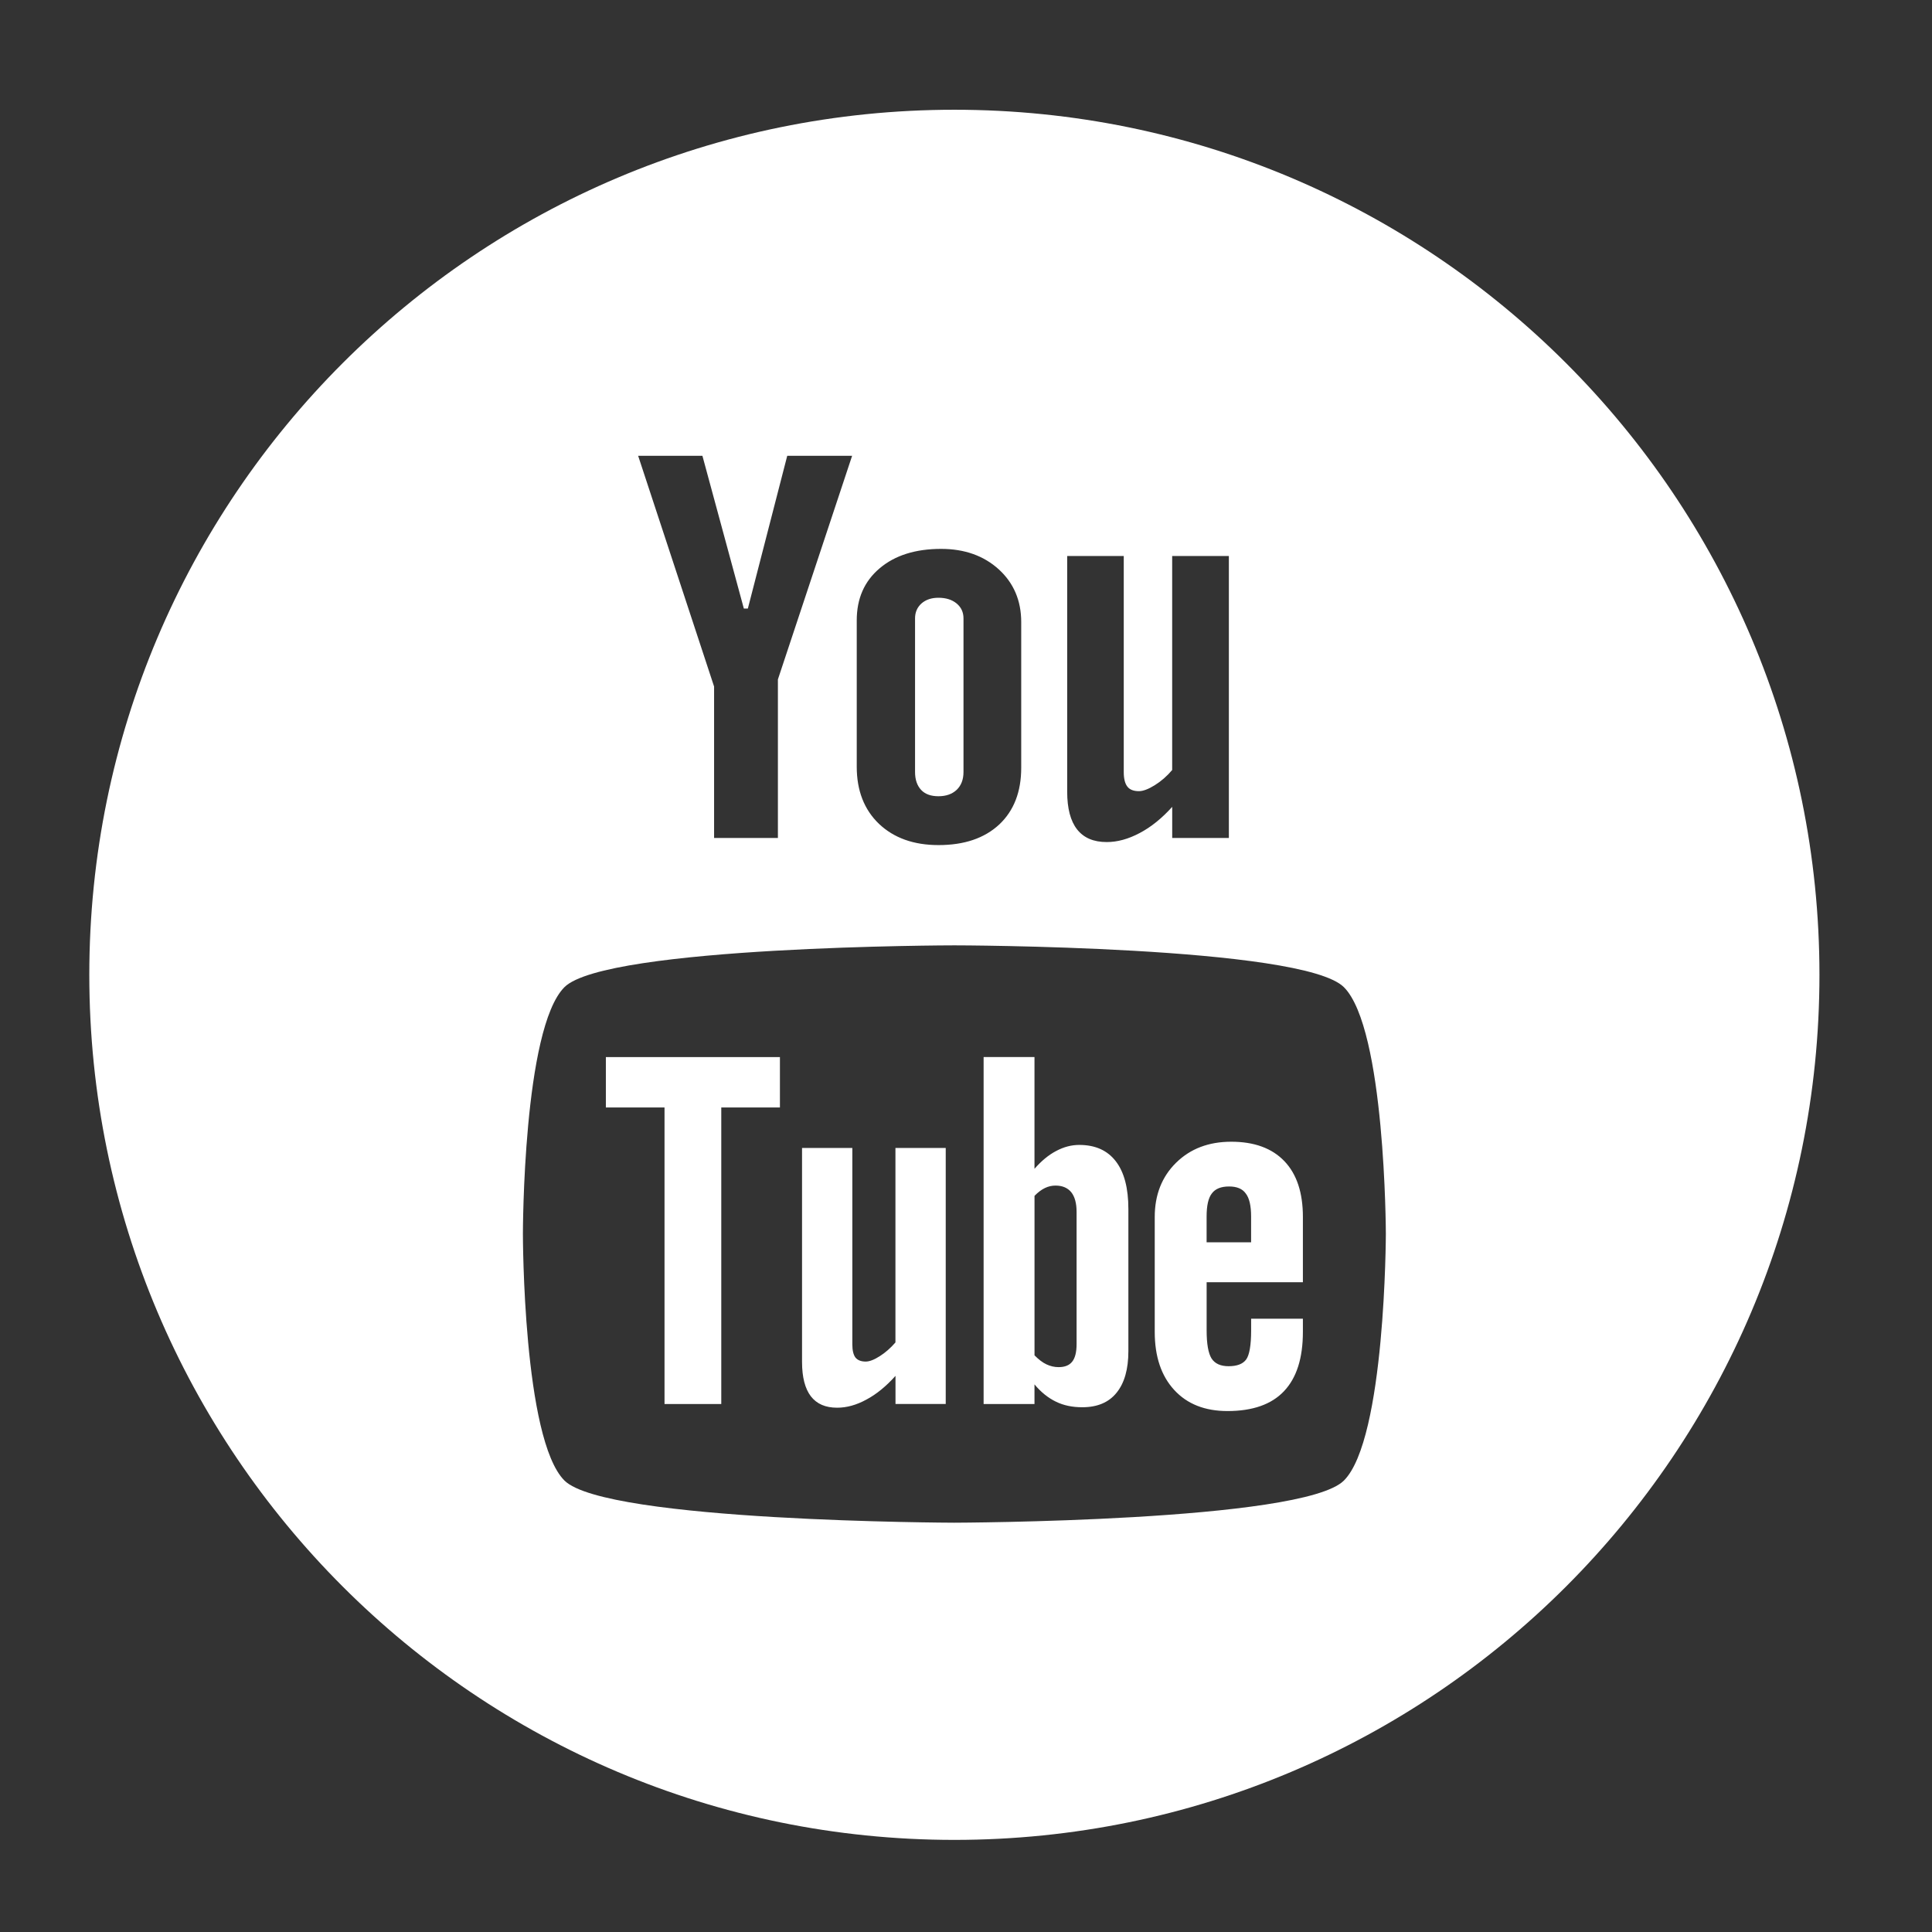 <svg width="67" height="67" xmlns="http://www.w3.org/2000/svg">

 <rect width="100%" height="100%" fill="#333333" stroke="none"/>

 <g>
  <title>background</title>
  <rect fill="none" id="canvas_background" height="402" width="582" y="-1" x="-1"/>
 </g>
 <g>
  <title>Layer 1</title>
  <path stroke="#000000" stroke-opacity="0" id="svg_1" fill-rule="evenodd" clip-rule="evenodd" fill="#ffffff" d="m42.624,41.146c-0.278,0 -0.478,0.078 -0.6,0.244c-0.121,0.156 -0.18,0.424 -0.18,0.796l0,0.896l1.543,0l0,-0.896c0,-0.372 -0.062,-0.64 -0.185,-0.796c-0.116,-0.166 -0.313,-0.244 -0.578,-0.244zm-6.018,-0.031c0.234,0 0.417,0.076 0.544,0.23c0.123,0.155 0.185,0.383 0.185,0.682l0,4.584c0,0.286 -0.053,0.487 -0.153,0.611c-0.1,0.127 -0.256,0.189 -0.47,0.189c-0.148,0 -0.287,-0.033 -0.421,-0.096c-0.135,-0.062 -0.274,-0.171 -0.415,-0.313l0,-5.531c0.119,-0.122 0.239,-0.213 0.36,-0.271c0.121,-0.059 0.244,-0.085 0.37,-0.085zm5.239,3.349l0,1.672c0,0.468 0.057,0.792 0.17,0.974c0.118,0.181 0.313,0.269 0.592,0.269c0.289,0 0.491,-0.076 0.606,-0.229c0.114,-0.153 0.175,-0.489 0.175,-1.013l0,-0.405l1.795,0l0,0.456c0,0.911 -0.217,1.596 -0.657,2.059c-0.435,0.459 -1.089,0.687 -1.958,0.687c-0.781,0 -1.398,-0.242 -1.847,-0.731c-0.448,-0.486 -0.676,-1.157 -0.676,-2.014l0,-3.986c0,-0.768 0.249,-1.398 0.742,-1.882c0.493,-0.484 1.128,-0.727 1.911,-0.727c0.799,0 1.413,0.225 1.843,0.674c0.429,0.448 0.642,1.093 0.642,1.935l0,2.264l-3.338,0l0,-0.003zm-3.125,3.837c-0.271,0.336 -0.669,0.501 -1.187,0.501c-0.343,0 -0.646,-0.062 -0.912,-0.192c-0.267,-0.129 -0.519,-0.327 -0.746,-0.601l0,0.681l-1.764,0l0,-12.032l1.764,0l0,3.875c0.237,-0.27 0.485,-0.478 0.748,-0.616c0.267,-0.143 0.534,-0.212 0.805,-0.212c0.554,0 0.975,0.189 1.265,0.565c0.294,0.379 0.438,0.933 0.438,1.66l0,4.926c0,0.628 -0.137,1.109 -0.411,1.445zm-7.665,0.389l0,-0.976c-0.325,0.361 -0.658,0.636 -1.009,0.822c-0.349,0.191 -0.686,0.282 -1.014,0.282c-0.405,0 -0.705,-0.129 -0.913,-0.396c-0.201,-0.266 -0.305,-0.658 -0.305,-1.189l0,-7.422l1.744,0l0,6.809c0,0.211 0.037,0.362 0.107,0.457c0.077,0.095 0.196,0.141 0.358,0.141c0.128,0 0.292,-0.062 0.488,-0.188c0.197,-0.125 0.375,-0.283 0.542,-0.475l0,-6.744l1.744,0l0,8.878l-1.742,0l0,0.001zm-6.042,-10.284l0,10.284l-1.968,0l0,-10.284l-2.034,0l0,-1.748l6.036,0l0,1.748l-2.034,0zm8.078,-5.622c0,-0.001 12.08,0.018 13.514,1.45c1.439,1.435 1.455,8.514 1.455,8.555c0,0 -0.012,7.117 -1.455,8.556c-1.434,1.43 -13.514,1.461 -13.514,1.461s-12.079,-0.031 -13.516,-1.462c-1.438,-1.435 -1.441,-8.502 -1.441,-8.556c0,-0.041 0.004,-7.12 1.441,-8.555c1.438,-1.431 13.516,-1.45 13.516,-1.449zm9.526,-3.723l-1.966,0l0,-1.08c-0.358,0.397 -0.736,0.703 -1.13,0.909c-0.392,0.208 -0.771,0.312 -1.14,0.312c-0.458,0 -0.797,-0.146 -1.027,-0.437c-0.229,-0.291 -0.345,-0.727 -0.345,-1.311l0,-8.172l1.962,0l0,7.497c0,0.231 0.045,0.399 0.127,0.502c0.08,0.104 0.216,0.156 0.399,0.156c0.143,0 0.327,-0.069 0.548,-0.206c0.22,-0.137 0.423,-0.312 0.605,-0.527l0,-7.422l1.966,0l0,9.779l0.001,0zm-10.673,-1.667c0.139,0.147 0.339,0.219 0.6,0.219c0.266,0 0.476,-0.075 0.634,-0.223c0.157,-0.152 0.235,-0.358 0.235,-0.618l0,-5.327c0,-0.214 -0.08,-0.387 -0.241,-0.519c-0.16,-0.131 -0.37,-0.196 -0.628,-0.196c-0.241,0 -0.435,0.065 -0.586,0.196c-0.148,0.132 -0.225,0.305 -0.225,0.519l0,5.327c0,0.267 0.072,0.473 0.211,0.622zm-1.439,-7.685c0.528,-0.449 1.241,-0.674 2.132,-0.674c0.812,0 1.48,0.237 2.001,0.711c0.517,0.473 0.777,1.083 0.777,1.828l0,5.051c0,0.836 -0.255,1.491 -0.762,1.968c-0.513,0.476 -1.212,0.714 -2.106,0.714c-0.858,0 -1.547,-0.246 -2.064,-0.736c-0.513,-0.492 -0.772,-1.152 -0.772,-1.983l0,-5.068c-0.001,-0.76 0.263,-1.363 0.794,-1.811zm-6.146,-3.903l-2.229,0l2.634,8.003l0,5.252l2.213,0l0,-5.5l2.574,-7.755l-2.25,0l-1.366,5.298l-0.139,0l-1.437,-5.298zm8.738,48c-16.568,0 -30,-13.431 -30,-30s13.432,-30 30,-30s30,13.431 30,30s-13.432,30 -30,30z"/>
 </g>
</svg>